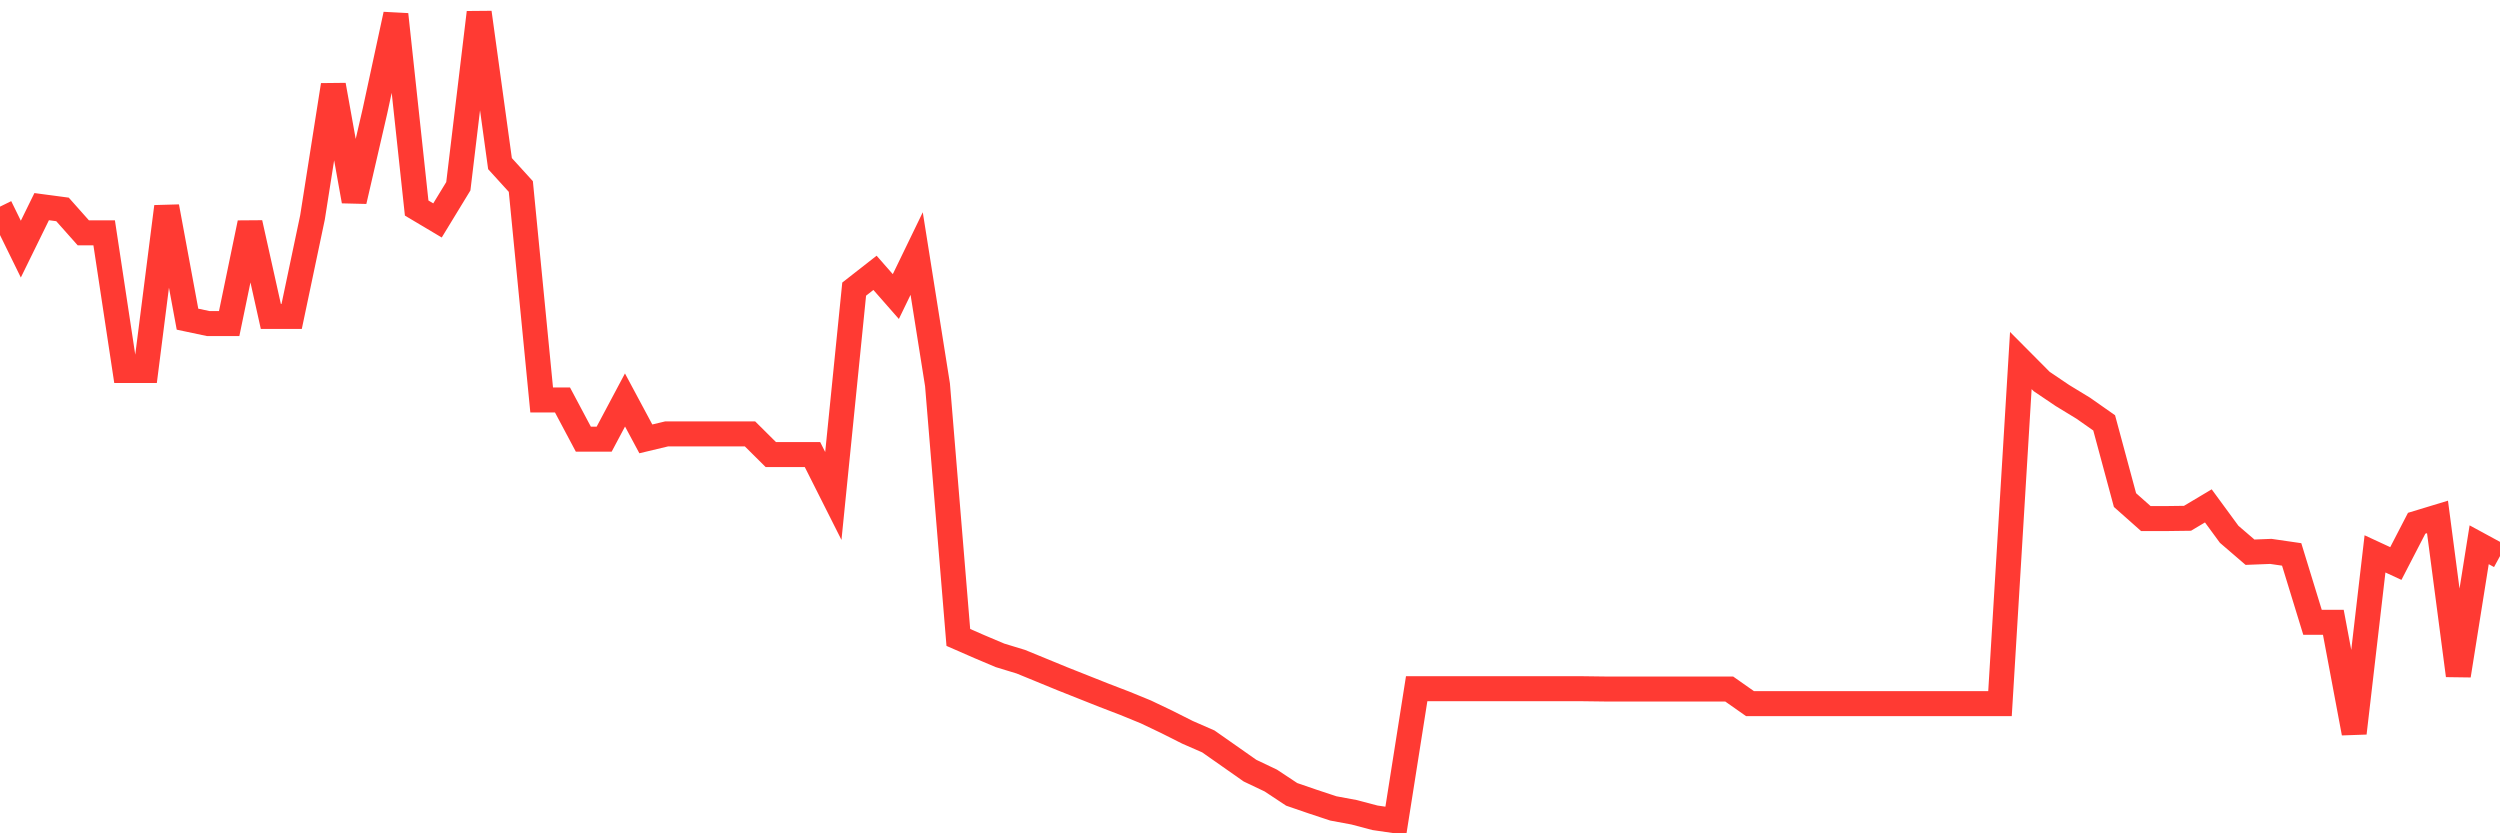 <svg
  xmlns="http://www.w3.org/2000/svg"
  xmlns:xlink="http://www.w3.org/1999/xlink"
  width="120"
  height="40"
  viewBox="0 0 120 40"
  preserveAspectRatio="none"
>
  <polyline
    points="0,9.919 1,11.958 2,9.919 3,10.052 4,11.177 5,11.177 6,17.783 7,17.783 8,9.919 9,15.32 10,15.532 11,15.532 12,10.7 13,15.188 14,15.188 15,10.436 16,4.082 17,9.655 18,5.326 19,0.693 20,9.986 21,10.581 22,8.94 23,0.6 24,7.854 25,8.953 26,19.199 27,19.199 28,21.079 29,21.079 30,19.199 31,21.066 32,20.827 33,20.827 34,20.827 35,20.827 36,20.827 37,21.82 38,21.82 39,21.82 40,23.806 41,13.878 42,13.096 43,14.235 44,12.17 45,18.471 46,30.597 47,31.034 48,31.457 49,31.762 50,32.172 51,32.583 52,32.98 53,33.377 54,33.761 55,34.171 56,34.648 57,35.151 58,35.588 59,36.289 60,36.991 61,37.467 62,38.129 63,38.473 64,38.804 65,38.99 66,39.254 67,39.4 68,33.059 69,33.059 70,33.059 71,33.059 72,33.059 73,33.059 74,33.059 75,33.059 76,33.059 77,33.072 78,33.072 79,33.072 80,33.072 81,33.072 82,33.072 83,33.072 84,33.774 85,33.774 86,33.774 87,33.774 88,33.774 89,33.774 90,33.774 91,33.774 92,33.774 93,33.774 94,33.774 95,33.774 96,33.774 97,17.306 98,18.312 99,18.987 100,19.596 101,20.298 102,24.004 103,24.891 104,24.891 105,24.878 106,24.282 107,25.646 108,26.506 109,26.467 110,26.612 111,29.869 112,29.869 113,35.19 114,26.586 115,27.049 116,25.116 117,24.812 118,32.424 119,26.149 120,26.692"
    fill="none"
    stroke="#ff3a33"
    stroke-width="1.2"
  >
  </polyline>
</svg>